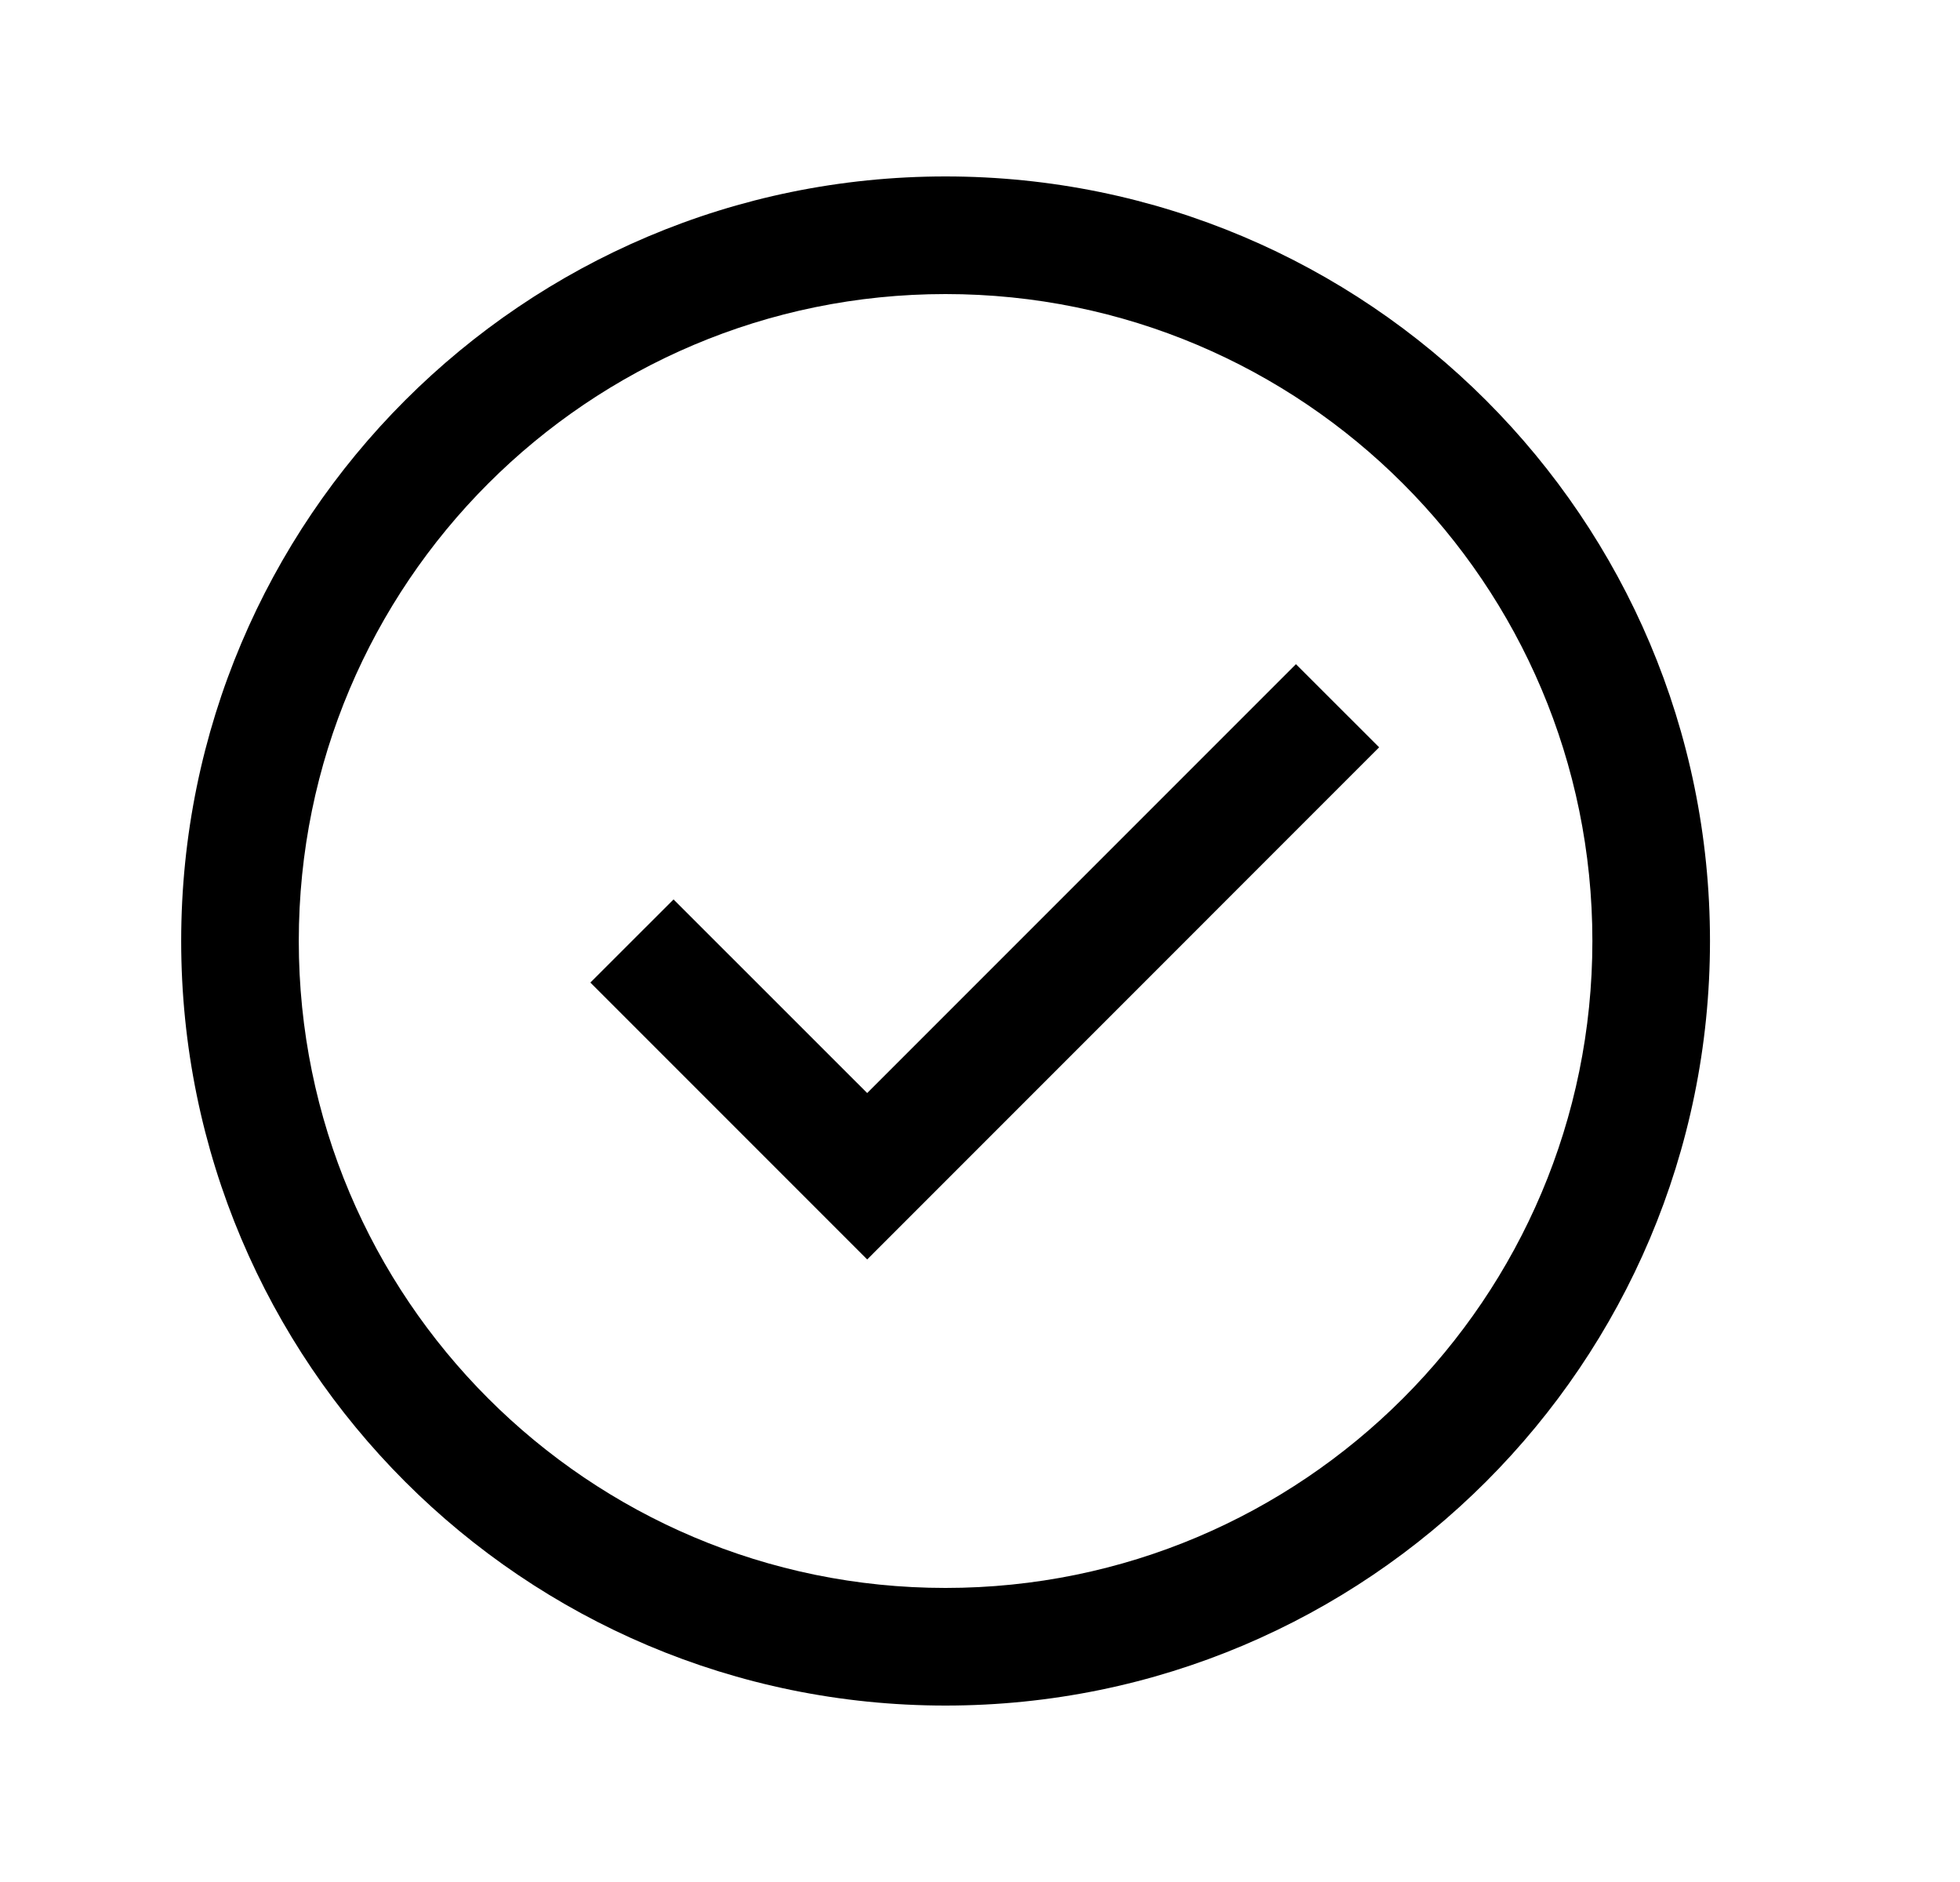 <svg width="25" height="24" viewBox="0 0 25 24" fill="none" xmlns="http://www.w3.org/2000/svg">
<path d="M17.591 9.53L16.53 8.47L11.061 13.939L8.591 11.47L7.53 12.53L11.061 16.061L17.591 9.53Z" fill="#04955B" style="fill:#04955B;fill:color(display-p3 0.016 0.584 0.357);fill-opacity:1;"/>
<path fill-rule="evenodd" clip-rule="evenodd" d="M12.06 2.25C6.676 2.25 2.311 6.615 2.311 12C2.311 17.385 6.676 21.75 12.06 21.75C17.445 21.75 21.811 17.385 21.811 12C21.811 6.615 17.445 2.25 12.06 2.25ZM3.811 12C3.811 7.444 7.504 3.75 12.06 3.75C16.617 3.75 20.311 7.444 20.311 12C20.311 16.556 16.617 20.25 12.06 20.25C7.504 20.25 3.811 16.556 3.811 12Z" fill="#04955B" style="fill:#04955B;fill:color(display-p3 0.016 0.584 0.357);fill-opacity:1;"/>
</svg>

